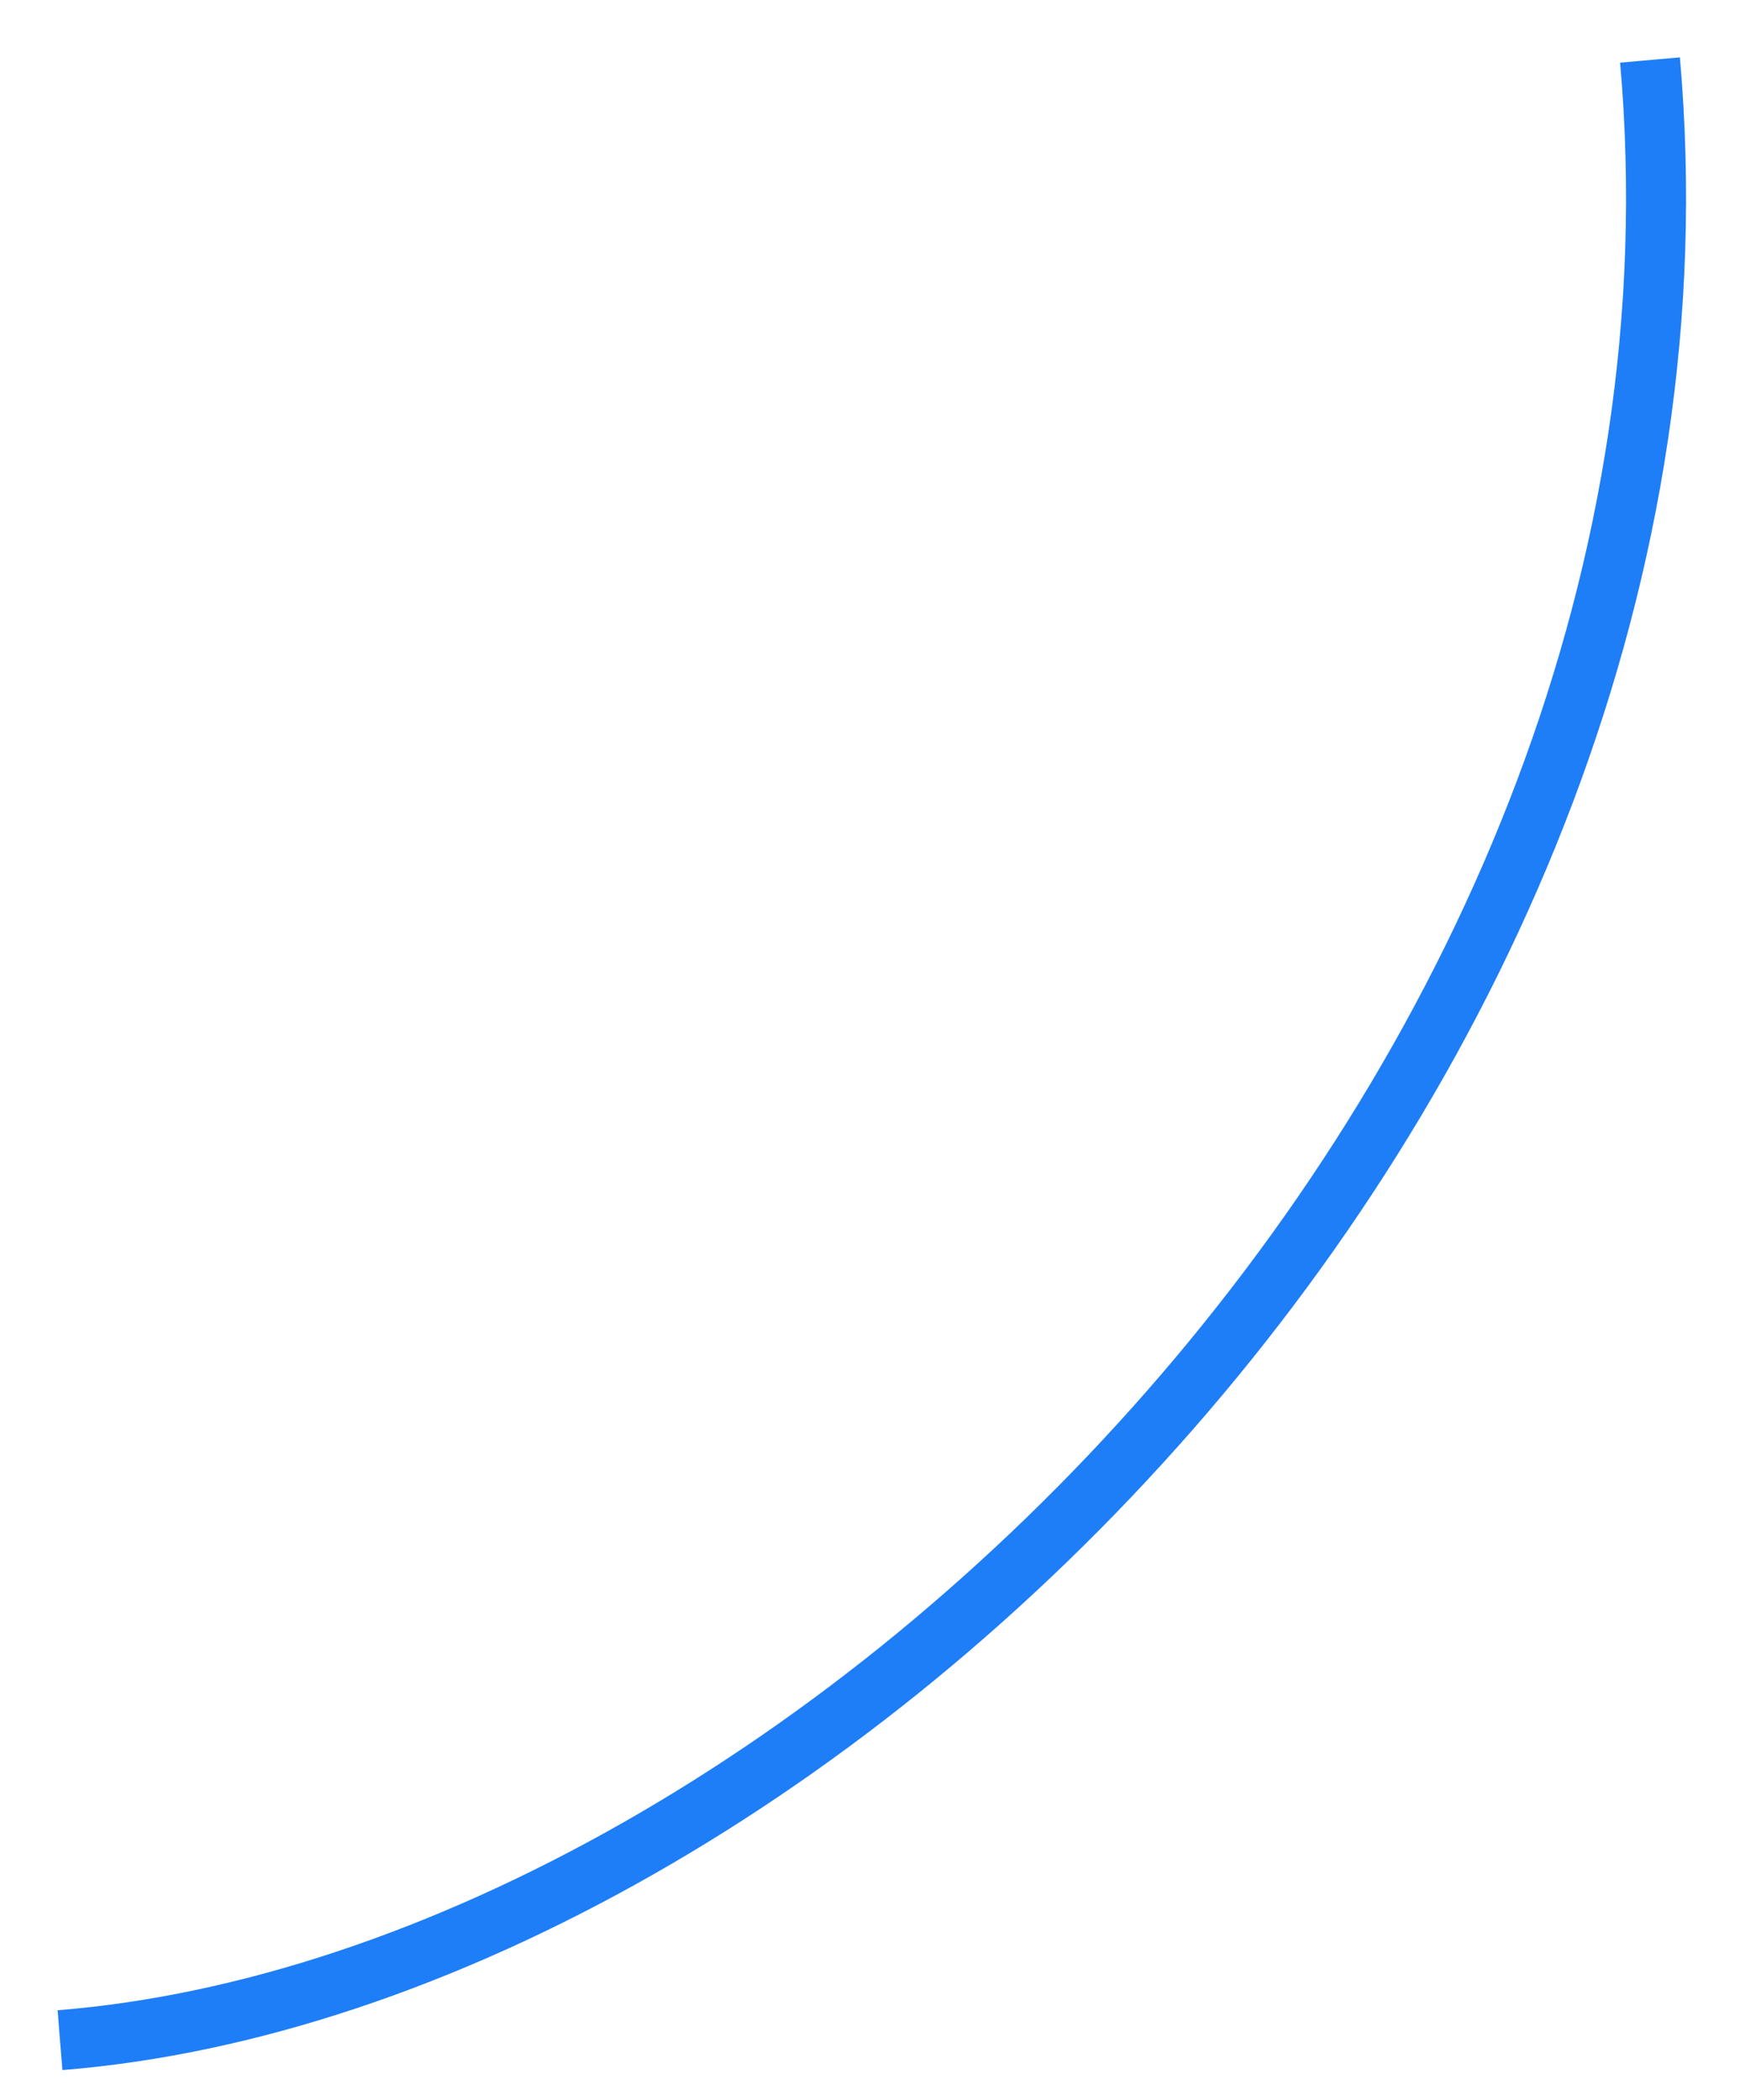 <?xml version="1.0" encoding="UTF-8"?> <svg xmlns="http://www.w3.org/2000/svg" width="29" height="35" viewBox="0 0 29 35" fill="none"><path d="M27.5 1C29 18 13.5 33 1 34" stroke="#1E7EF7"></path></svg> 